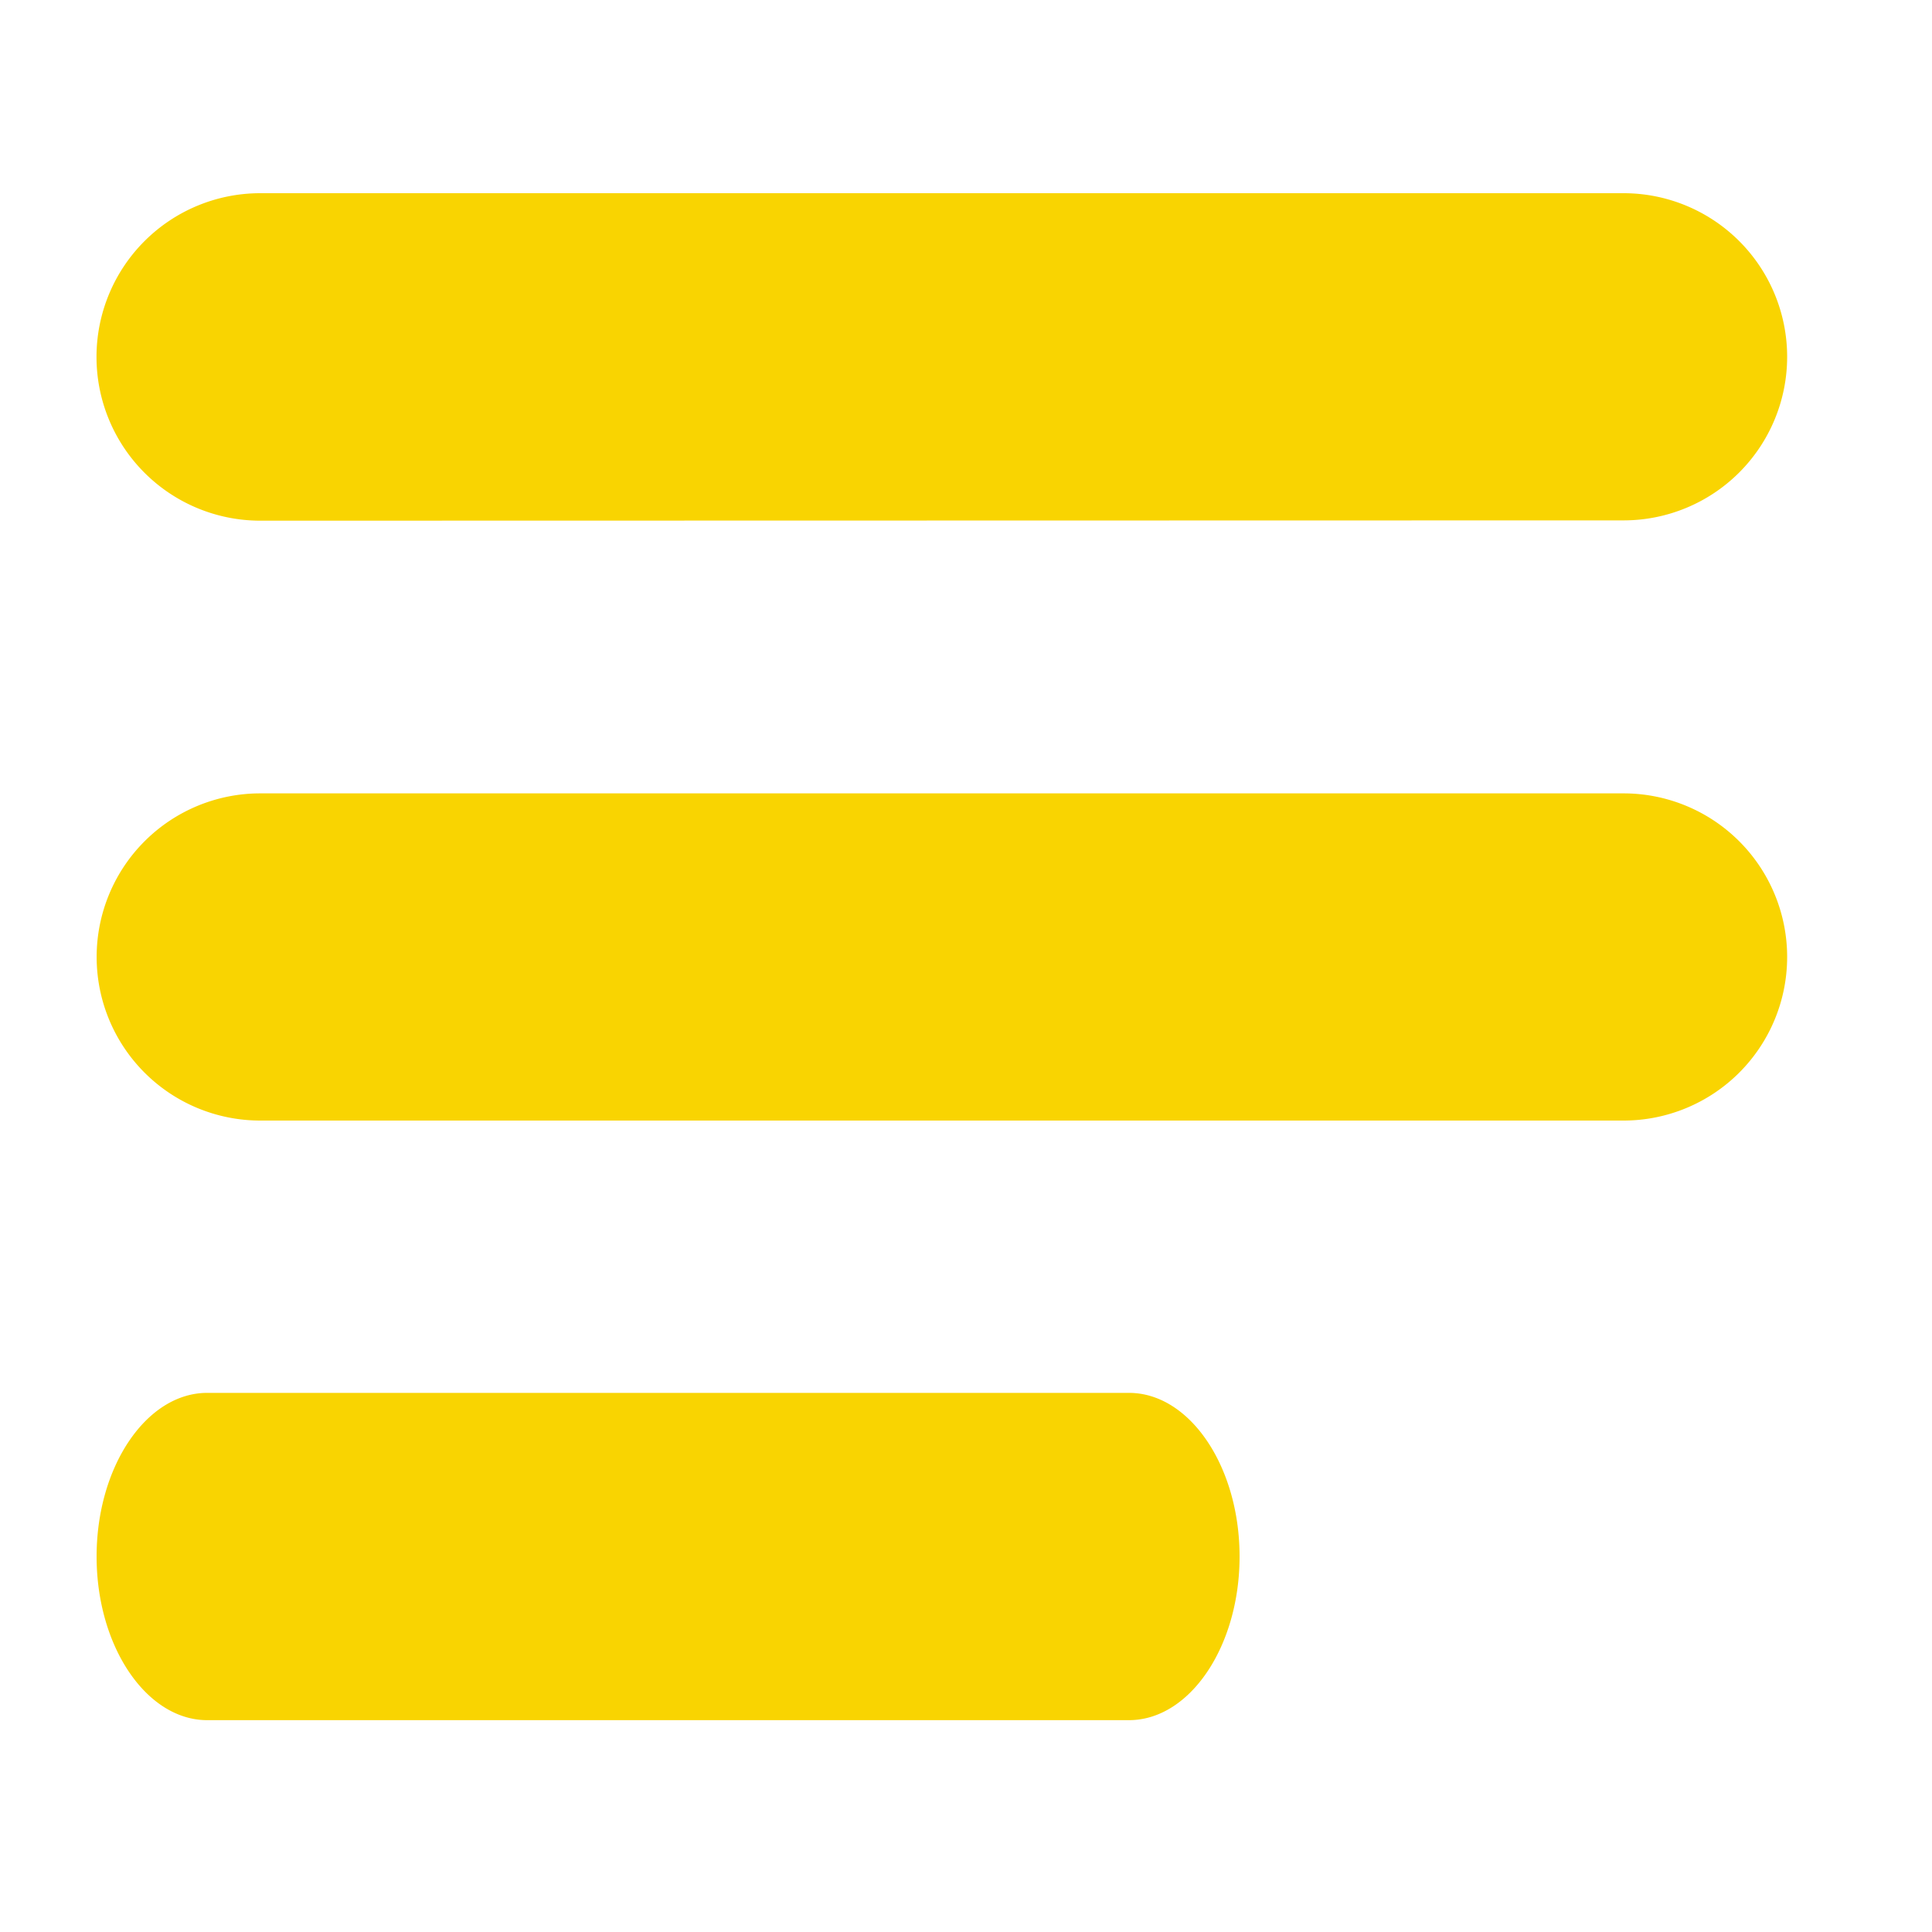 <svg xmlns="http://www.w3.org/2000/svg" xmlns:xlink="http://www.w3.org/1999/xlink" width="20" height="20" viewBox="0 0 20 20">
  <defs>
    <clipPath id="clip-path">
      <rect id="Retângulo_1472" data-name="Retângulo 1472" width="20" height="20" transform="translate(-543 -2424)" fill="none"/>
    </clipPath>
  </defs>
  <g id="burgerMenuIcon" transform="translate(543 2424)" clip-path="url(#clip-path)">
    <path id="União_12" data-name="União 12" d="M1.145,15.807C.516,15.807,0,15.044,0,14.113s.516-1.694,1.145-1.694h9.542c.629,0,1.145.762,1.145,1.694s-.516,1.694-1.145,1.694ZM1.694,9.6a1.693,1.693,0,1,1,0-3.387H15.807a1.693,1.693,0,1,1,0,3.387Zm0-6.21A1.693,1.693,0,1,1,1.694,0H15.807a1.693,1.693,0,1,1,0,3.387Z" transform="translate(-542 -2422)" fill="#f9d401"/>
  </g>
</svg>
